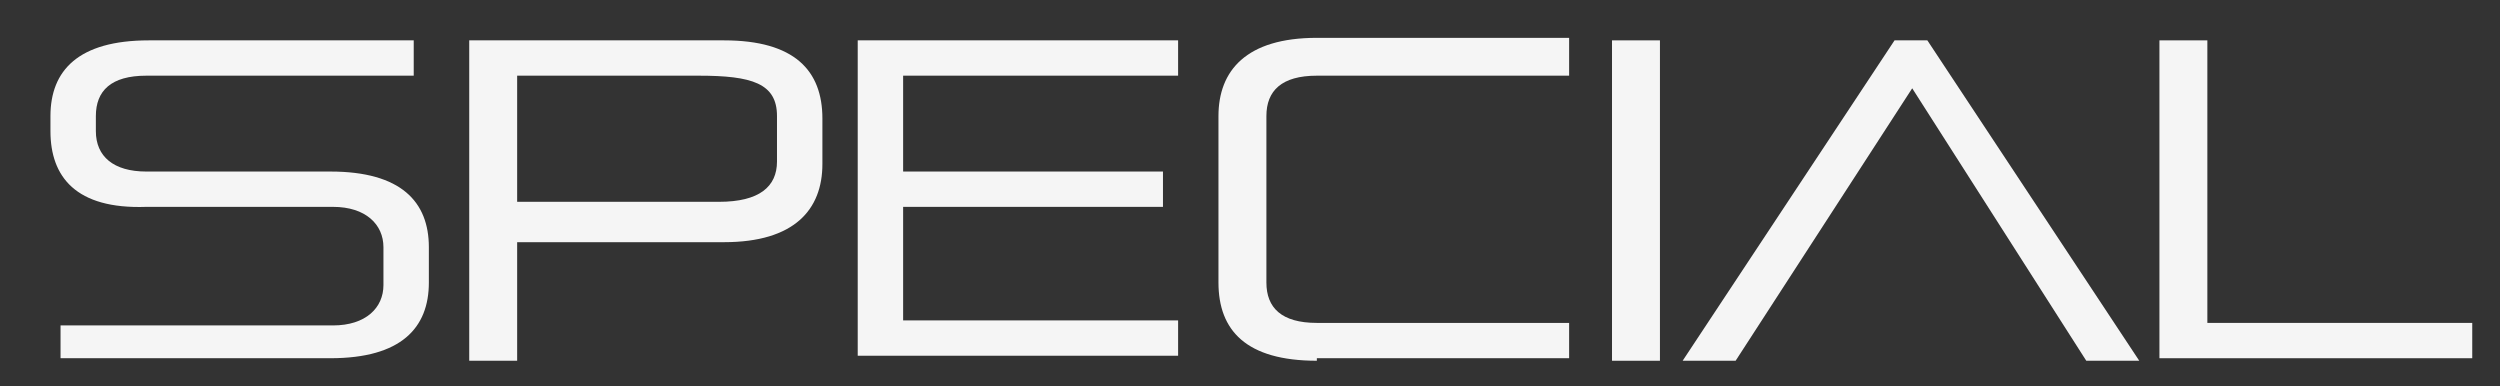 <?xml version="1.0" encoding="utf-8"?>
<!-- Generator: Adobe Illustrator 22.0.1, SVG Export Plug-In . SVG Version: 6.00 Build 0)  -->
<svg version="1.1" id="text" xmlns="http://www.w3.org/2000/svg" xmlns:xlink="http://www.w3.org/1999/xlink" x="0px" y="0px"
	 viewBox="0 0 99.1 15.3" style="enable-background:new 0 0 99.1 15.3;" xml:space="preserve">
<rect x="0" y="0" width="99.1" height="15.3" fill="#333333" stroke="none"/>
<style type="text/css">
	.st0{fill:#F5F5F5;}
</style>
<g>
	<path class="st0" d="M2.4,14.3v-1.4h10.8c1.3,0,2-0.7,2-1.6V9.8c0-0.9-0.7-1.6-2-1.6H5.8C3,8.3,2,7,2,5.2V4.6c0-1.8,1.1-3,3.9-3
		h10.5V3H5.8c-1.4,0-2,0.6-2,1.6v0.6c0,1,0.7,1.6,2,1.6h7.3c2.8,0,3.9,1.2,3.9,3v1.4c0,1.8-1.1,3-3.9,3H2.4V14.3z"/>
	<path class="st0" d="M20.5,9.5v4.8h-1.9V1.6h10.1c2.8,0,3.9,1.2,3.9,3.1v1.8c0,1.8-1.1,3.1-3.9,3.1h-8.2V9.5z M30.8,4.6
		c0-1.3-1-1.6-3.1-1.6h-7.2v5h8c1.6,0,2.3-0.6,2.3-1.6V4.6z"/>
	<path class="st0" d="M34,14.3V1.6h12.7V3H35.8v3.8h10.3v1.4H35.8v4.5h10.9v1.4H34V14.3z"/>
	<path class="st0" d="M52.2,14.3c-2.8,0-3.9-1.2-3.9-3.1V4.6c0-1.8,1.1-3.1,3.9-3.1h10V3h-10c-1.4,0-2,0.6-2,1.6v6.6
		c0,1,0.6,1.6,2,1.6h10v1.4h-10V14.3z"/>
	<path class="st0" d="M63.9,14.3V1.6h1.9v12.7H63.9z"/>
	<path class="st0" d="M82.7,14.3L75.8,3.5l-7,10.8h-2.1l8.4-12.7h1.3l8.4,12.7H82.7z"/>
	<path class="st0" d="M85.6,14.3V1.6h1.9v11.2H98v1.4H85.6V14.3z"/>
</g>
</svg>
